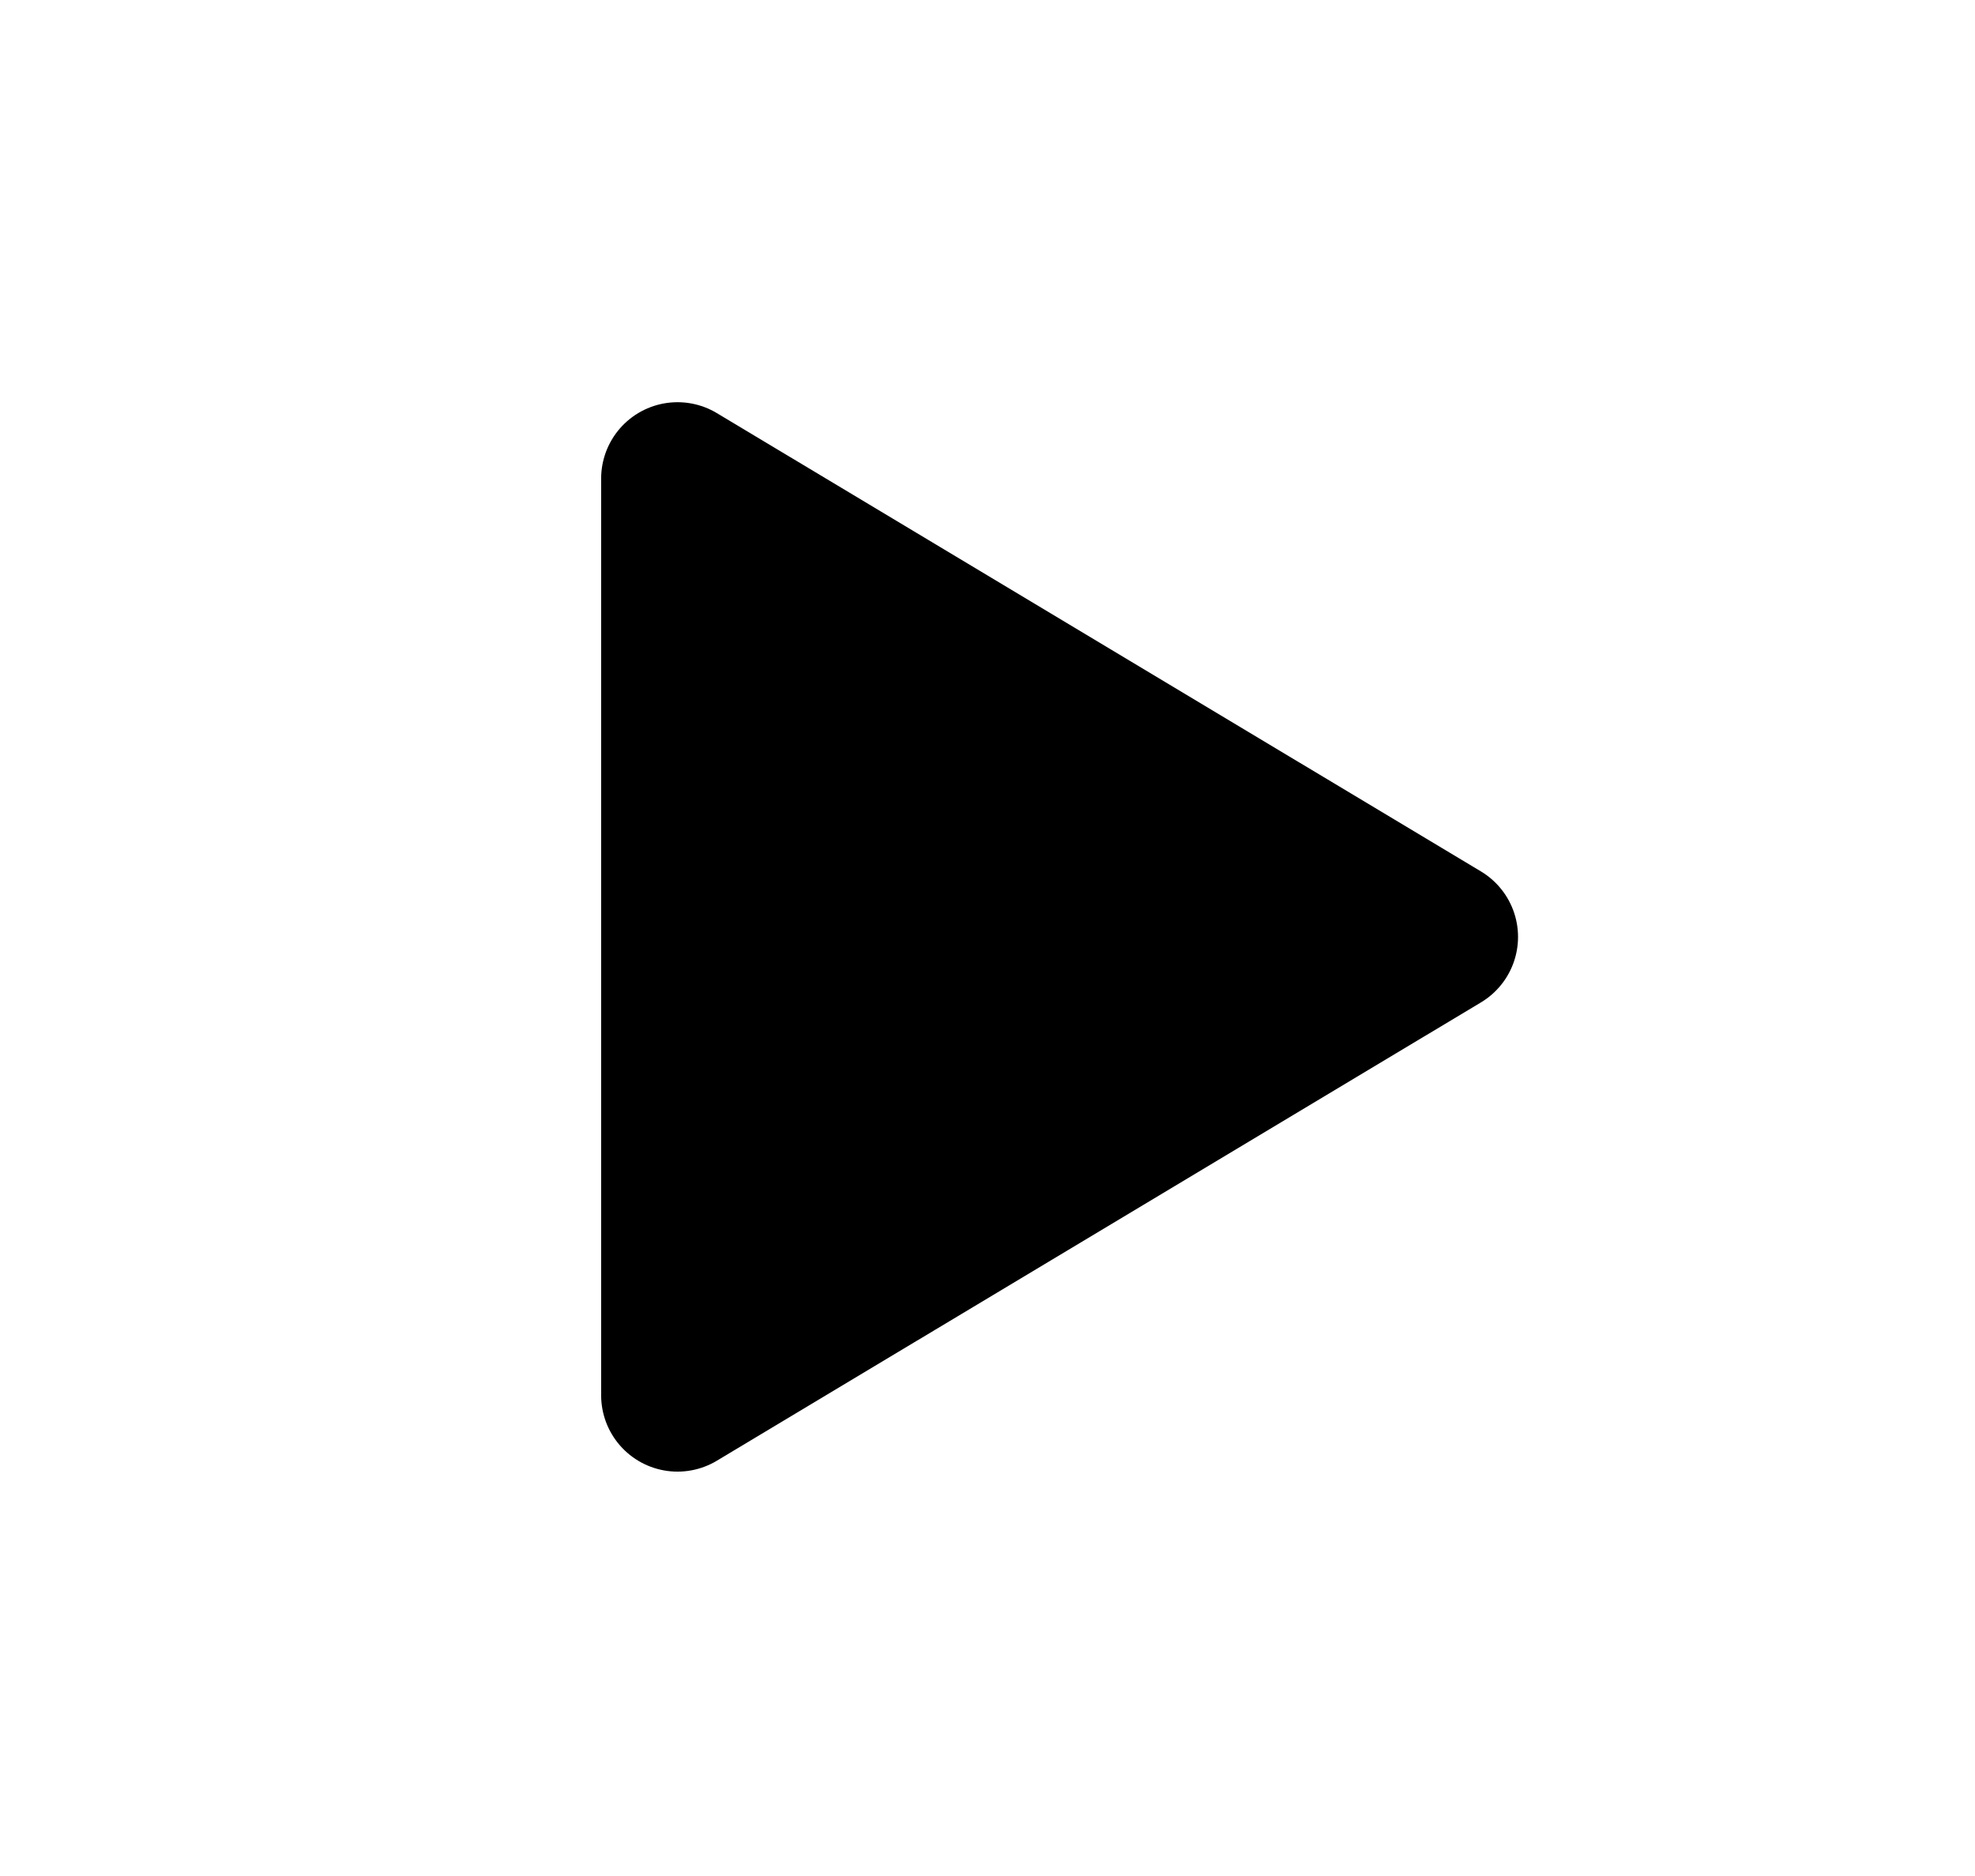 <svg width="20" height="19" viewBox="0 0 20 19" fill="none" xmlns="http://www.w3.org/2000/svg">
<g id="line-md:play-filled">
<path id="Vector" d="M6.861 4.847L14.599 9.489L6.861 14.131V4.847Z" fill="black" stroke="black" stroke-width="1.547" stroke-linecap="round" stroke-linejoin="round"/>
</g>
</svg>
